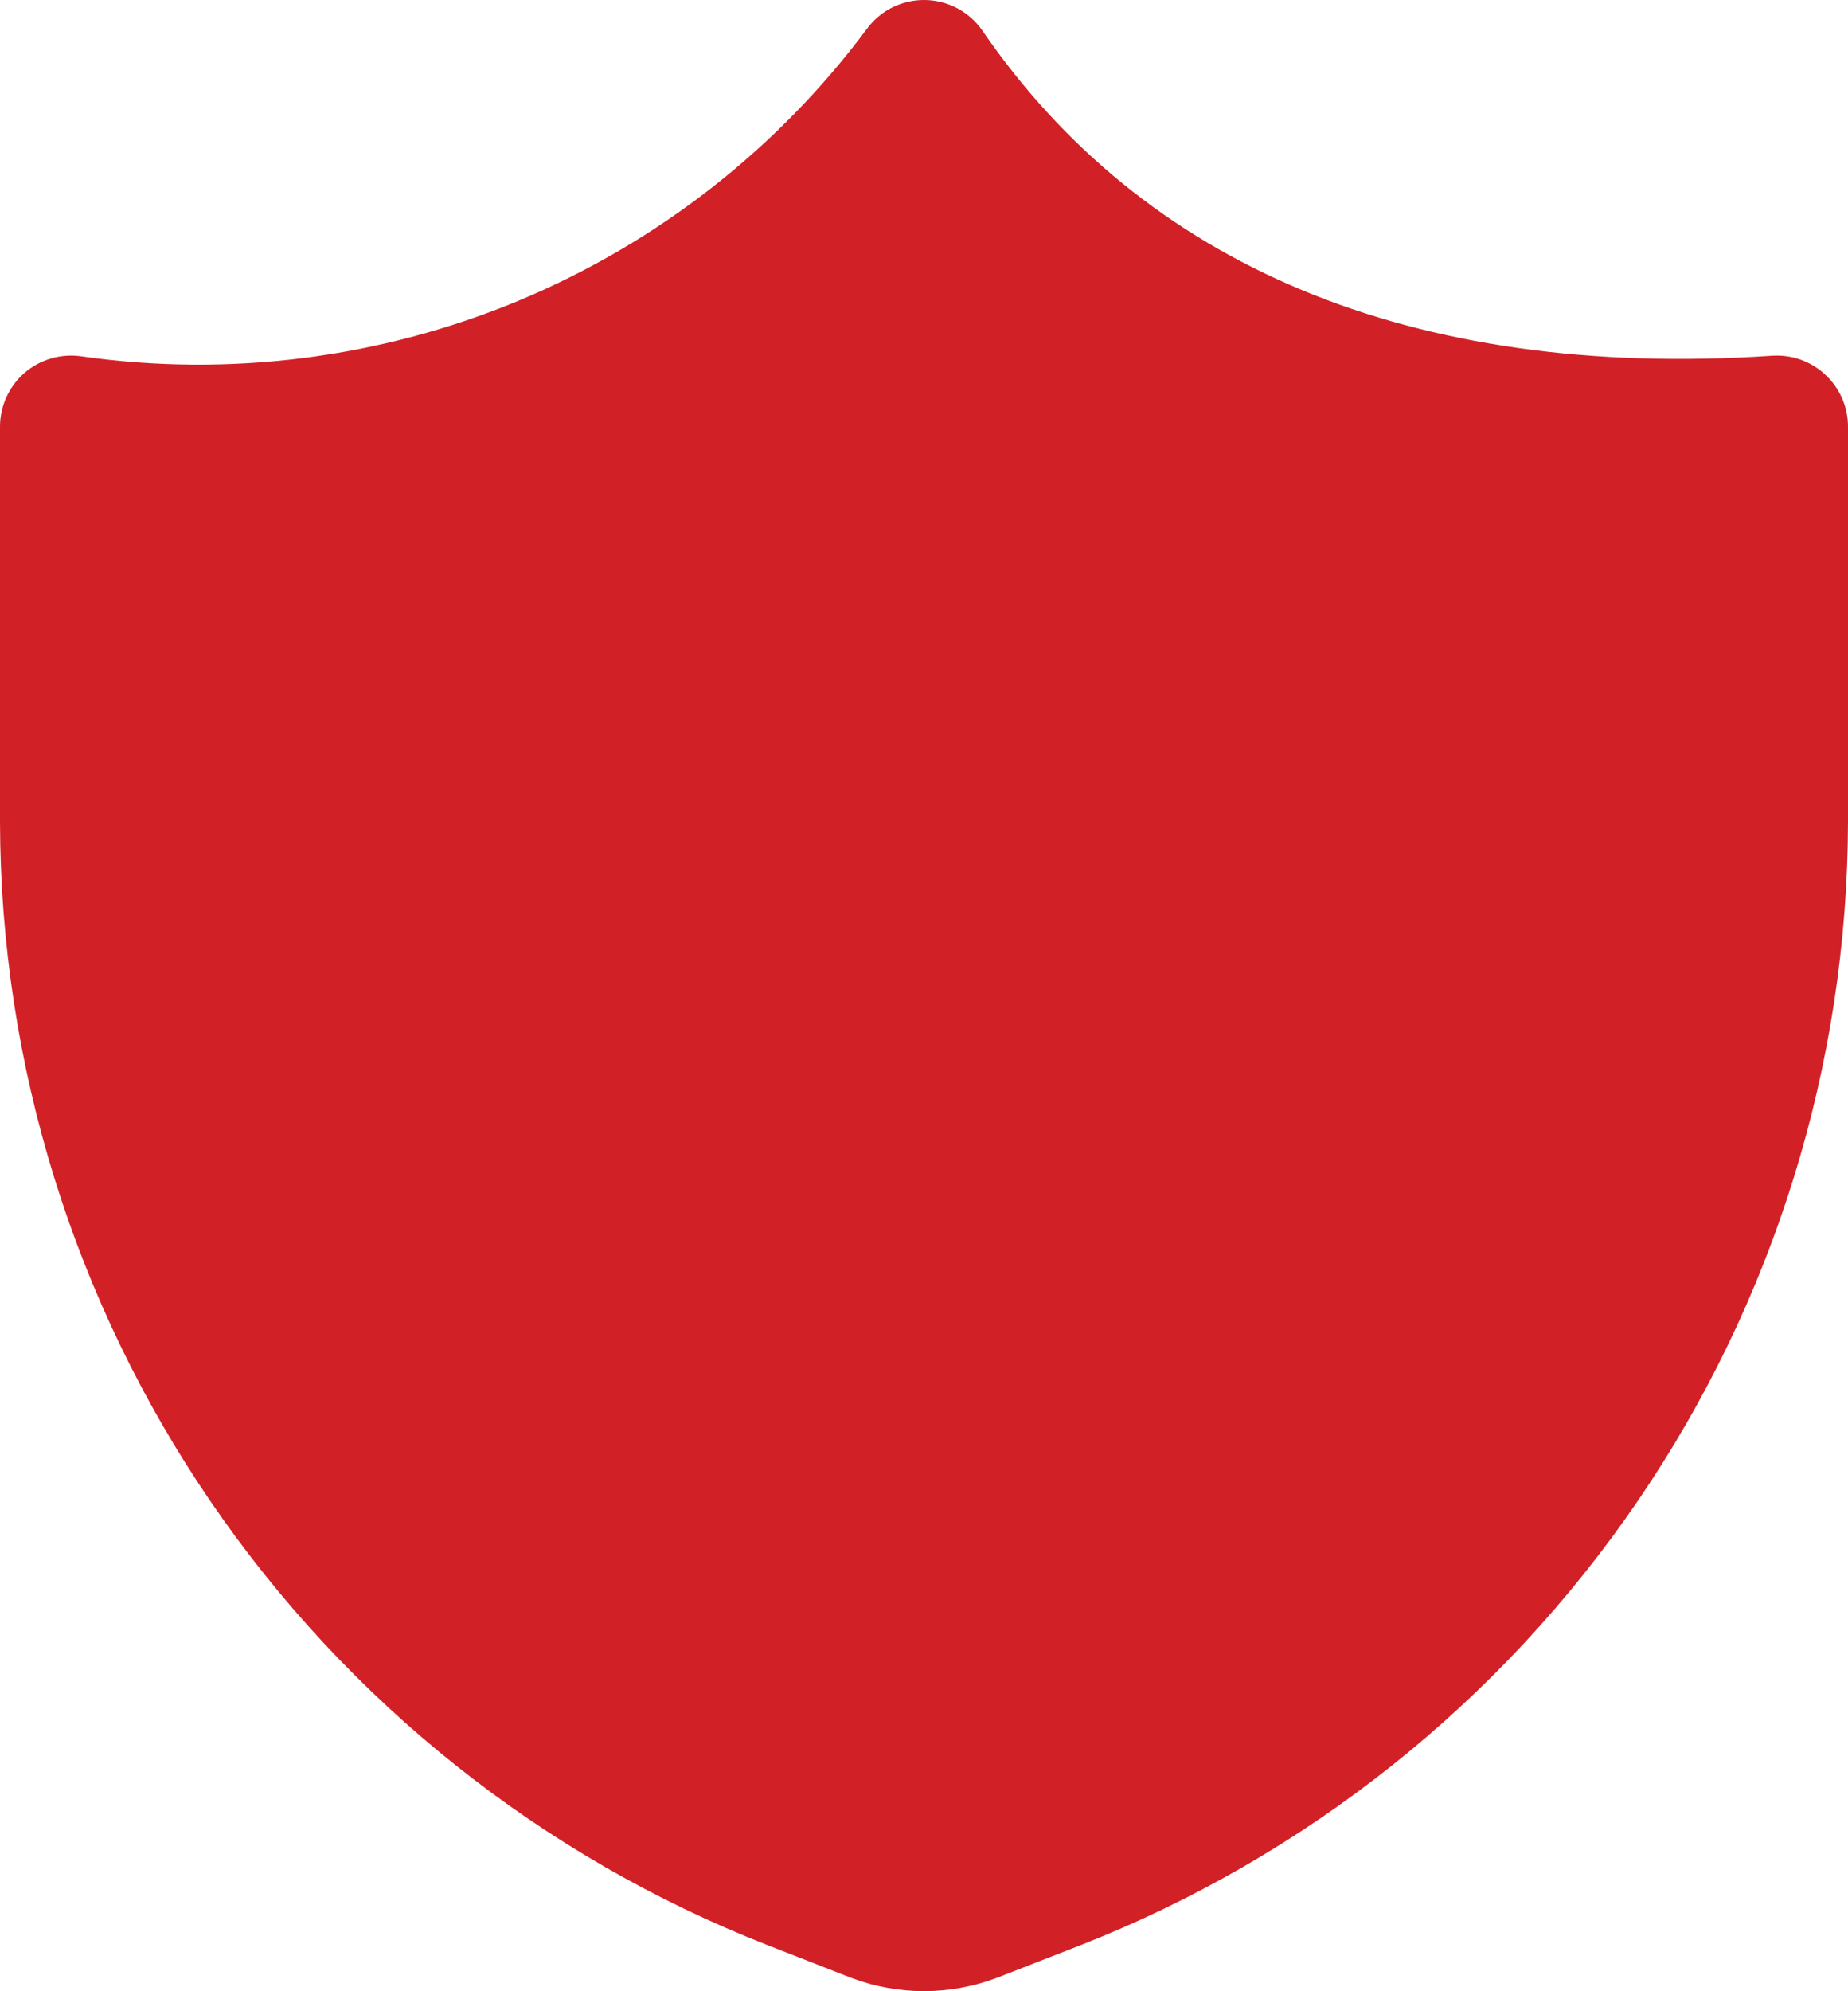 <svg width="13" height="14" viewBox="0 0 13 14" fill="none" xmlns="http://www.w3.org/2000/svg">
<path fill-rule="evenodd" clip-rule="evenodd" d="M6.912 0.217C6.821 0.084 6.671 0.003 6.509 8.96825e-05C6.348 -0.003 6.195 0.072 6.099 0.202C5.47 1.047 4.624 1.707 3.651 2.113C2.678 2.518 1.614 2.654 0.571 2.505C0.427 2.485 0.282 2.527 0.172 2.622C0.063 2.717 0 2.855 0 3V5.781C0.004 7.487 0.521 9.152 1.483 10.559C2.446 11.967 3.81 13.053 5.397 13.675L5.988 13.906L5.994 13.908C6.32 14.03 6.68 14.03 7.006 13.908L7.012 13.906L7.602 13.676C9.189 13.053 10.554 11.967 11.517 10.559C12.479 9.152 12.996 7.487 13 5.781V3C13 2.862 12.943 2.729 12.841 2.635C12.74 2.54 12.605 2.492 12.466 2.501C9.917 2.672 8.039 1.857 6.912 0.217Z" fill="#D22027"/>
</svg>
